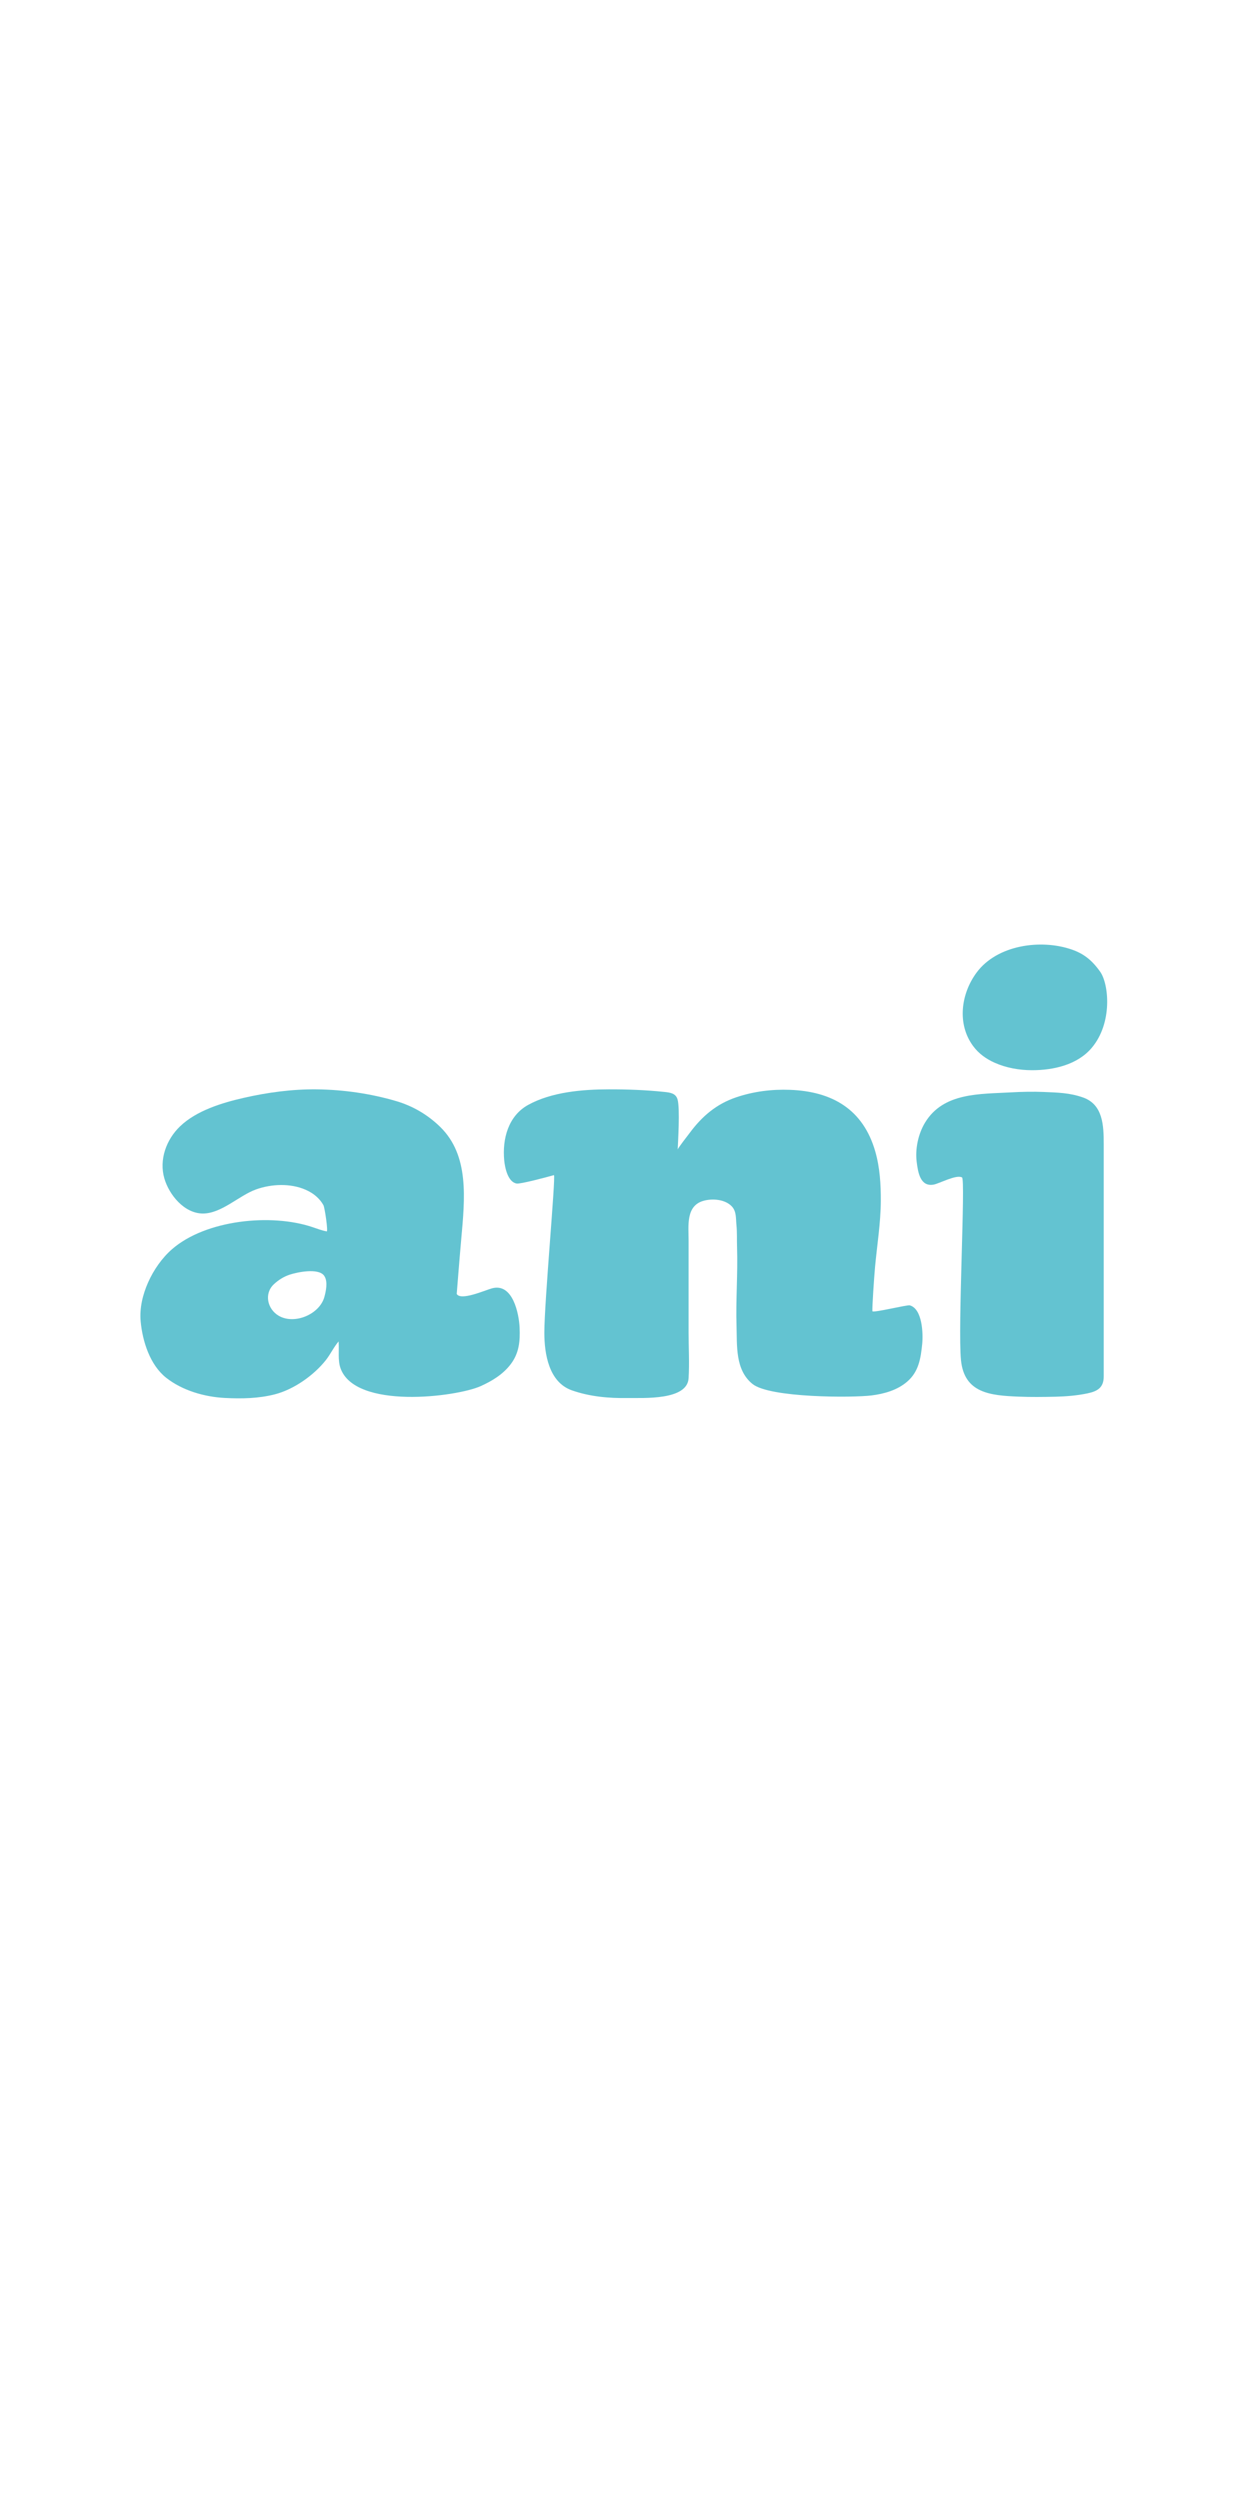 <?xml version="1.0" encoding="UTF-8"?> <svg xmlns="http://www.w3.org/2000/svg" id="Layer_1" version="1.1" viewBox="0 0 283.46 566.93"><defs><style> .st0 { fill: #63c3d1; } </style></defs><path class="st0" d="M125.62,266.48c-1.45.41-7.59,2.06-8.46,1.91-2.01-.34-2.66-3.61-2.82-5.25-.46-4.87.91-10.09,5.44-12.59,5.32-2.93,12.3-3.51,18.24-3.52,4.22-.01,8.4.14,12.59.58,1.34.14,2.64.29,3.04,1.72.58,2.05.09,9.82.03,11.35.09-.4,2.18-3.04,2.73-3.78,2.78-3.75,6.03-6.54,10.52-8.06,3.91-1.33,8.1-1.86,12.22-1.7,9.58.36,16.6,4.43,19.34,14,1.04,3.65,1.27,7.46,1.25,11.23-.03,5.02-.85,9.98-1.31,14.97-.22,2.42-.66,9.05-.6,9.99.03.47,7.88-1.48,8.48-1.32,2.85.79,3.05,6.38,2.82,8.73-.33,3.28-.78,6.33-3.43,8.59-2.22,1.91-5.18,2.75-8.04,3.11-4.3.54-23.1.57-27.02-2.6-3.95-3.19-3.48-8.68-3.62-13.19-.18-5.91.31-11.82.12-17.73-.06-1.71.03-3.45-.14-5.14-.15-1.47.04-3.08-1.08-4.24-1.54-1.59-4.38-1.8-6.4-1.23-4.02,1.13-3.37,5.68-3.37,8.94,0,6.96,0,13.91,0,20.86,0,3.46.21,6.99,0,10.44-.31,5.06-10.28,4.43-13.82,4.48-4.26.07-8.62-.32-12.66-1.75-5.2-1.84-6.23-8.23-6.23-13.06,0-7.05,2.6-35.32,2.18-35.74"></path><path class="st0" d="M218.16,267.01c-1.25-.74-5.14,1.38-6.43,1.62-3.04.55-3.56-2.75-3.86-5.19-.36-2.93.36-6.32,1.89-8.85,4.17-6.91,12.48-6.47,19.6-6.88,2.19-.13,5.05-.19,7.24-.09,3.22.14,5.94.17,9.02,1.26,4.52,1.61,4.67,6.38,4.67,10.55,0,7.09,0,48.91,0,52.71,0,2.5-1.38,3.35-3.67,3.83-2.37.5-4.83.7-7.24.76-2.82.06-5.64.1-8.45-.02-6.36-.26-12.27-.79-13.01-8.28-.74-7.5,1.06-40.93.24-41.42"></path><path class="st0" d="M234.05,242.69c-2.95,0-5.9-.54-8.48-1.69-1.93-.86-3.62-2.06-4.89-3.78-3.68-4.97-2.79-11.81.75-16.63,4.65-6.34,14.64-7.69,21.63-5.26,2.6.91,4.5,2.3,6.44,5.05,1.94,2.75,2.86,11.56-1.93,17.24-3.26,3.86-8.68,5.07-13.51,5.07"></path><path class="st0" d="M117.83,301.03c-.14-3.03-1.51-10.2-6.29-8.87-1.62.45-7.06,2.88-7.97,1.26,0,0,.69-8.72,1.01-12.25.85-9.45,1.86-19.15-4.75-25.62-2.8-2.74-6.18-4.73-9.93-5.84-5.82-1.72-12.01-2.61-18.1-2.68-5.53-.06-11.16.7-16.54,1.93-4.91,1.12-10.72,2.89-14.43,6.46-3.12,2.99-4.79,7.56-3.56,11.81,1.08,3.72,4.5,7.92,8.7,7.96,4.26.03,8.24-4.1,12.13-5.48,3.48-1.24,7.76-1.41,11.19.08.97.42,1.86.98,2.62,1.69.56.52,1.05,1.12,1.43,1.81.31.56,1.1,6,.75,5.95-1.06-.19-2.21-.62-3.23-.97-9.38-3.16-24.19-1.65-31.84,5-2.28,1.98-4.2,4.75-5.43,7.53-1.23,2.77-1.97,5.83-1.69,8.87.42,4.51,2.12,9.87,5.78,12.76,3.68,2.9,8.67,4.34,13.3,4.58,3.79.2,7.65.13,11.35-.82,4.3-1.11,8.8-4.28,11.55-7.74,1.06-1.34,1.84-3.03,2.92-4.27v.28c.11,1.81-.2,4.03.4,5.76,3.3,9.48,26.28,6.59,31.8,4.11,2.61-1.17,5.05-2.67,6.79-4.94,1.93-2.52,2.18-5.25,2.04-8.34M73.56,294.1c-1.08,3.95-6.79,6.36-10.36,4.27-2.55-1.49-3.37-4.99-1.11-7.13,1.03-.97,2.24-1.73,3.58-2.18,1.75-.58,6.42-1.54,7.78.16l.16.24c.75,1.26.3,3.36-.05,4.64"></path></svg> 